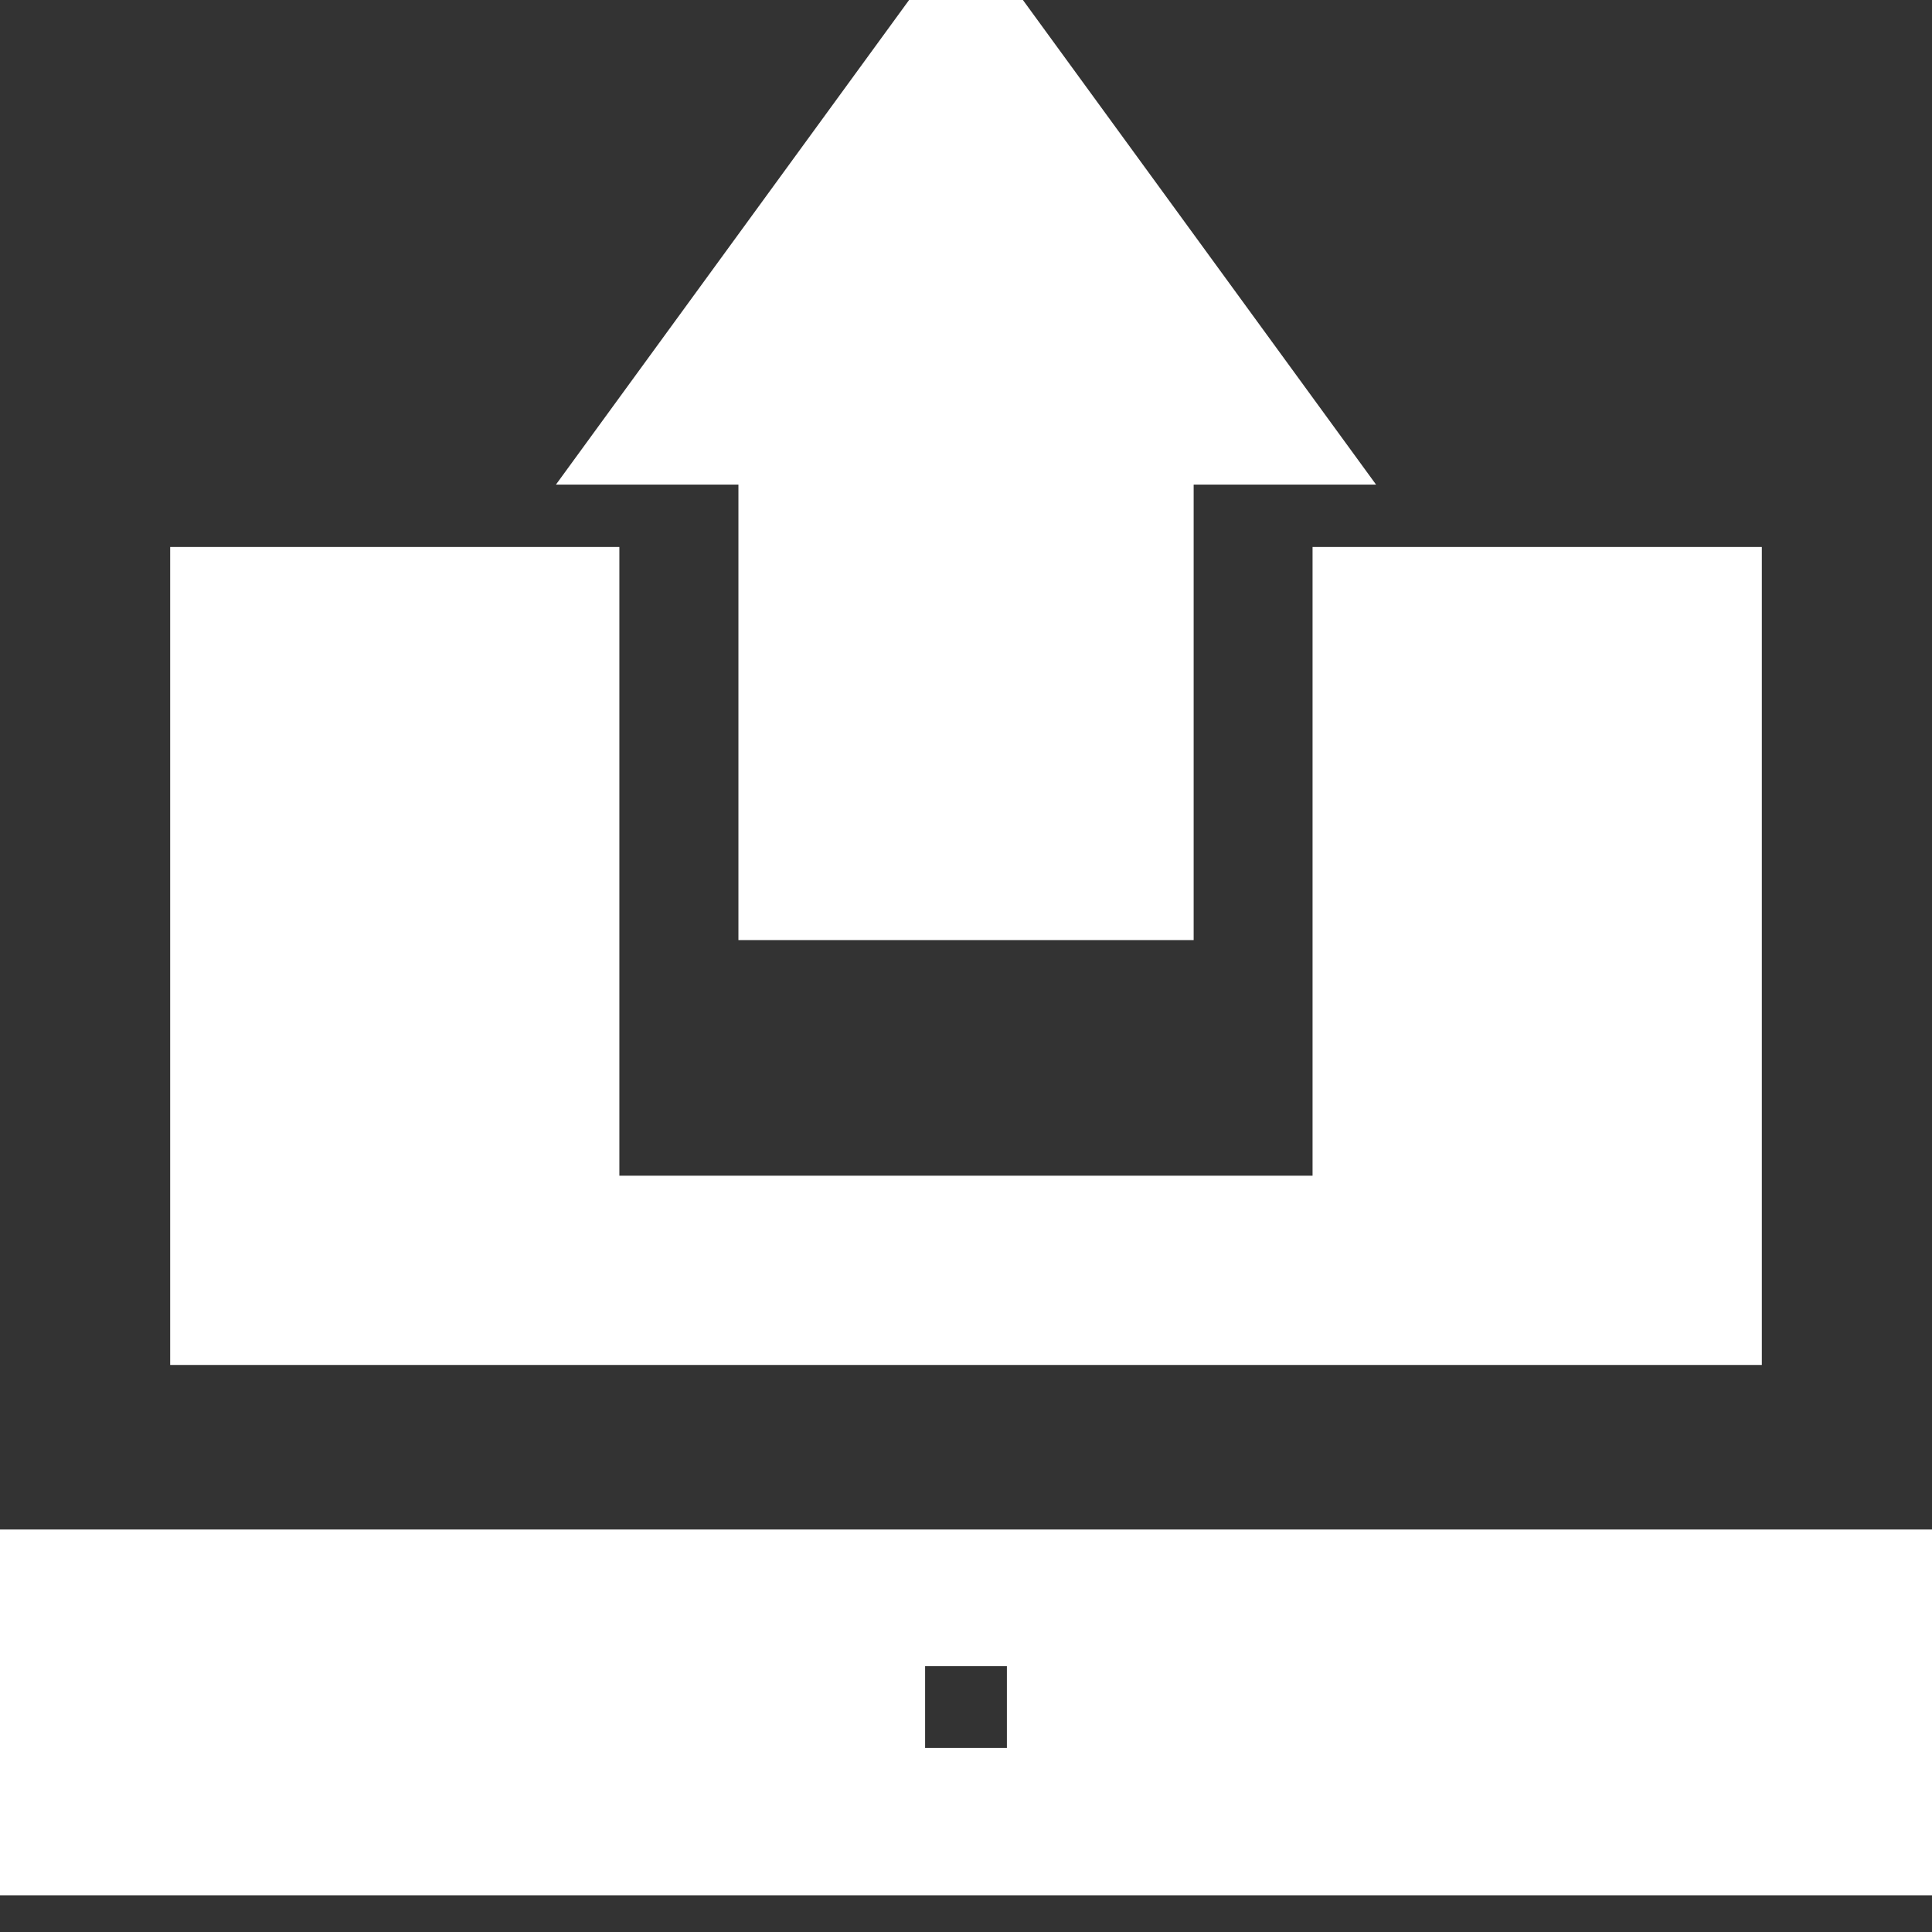 <svg width="24" height="24" viewBox="0 0 24 24" fill="none" xmlns="http://www.w3.org/2000/svg">
<rect x="0" y="0" width="24" height="24" fill="#333333" stroke="none"/>
<path d="M16.305 6.795V7.53V8.264V14.605H7.694V8.264V7.53V6.795H2.114V16.956H2.848H3.583H20.416H21.151H21.886V6.795H16.305Z" fill="white"/>
<path d="M21.886 19H21.151H2.849H2.114H0V23.544H24V19H21.886ZM12.508 21.714H11.492V20.698H12.508V21.714Z" fill="white"/>
<path d="M12 -0.97L6.906 6.02H9.173V6.795V7.529V8.264V11.678H14.828V8.264V7.529V6.795V6.02H17.094L12 -0.97Z" fill="white"/>
</svg>
